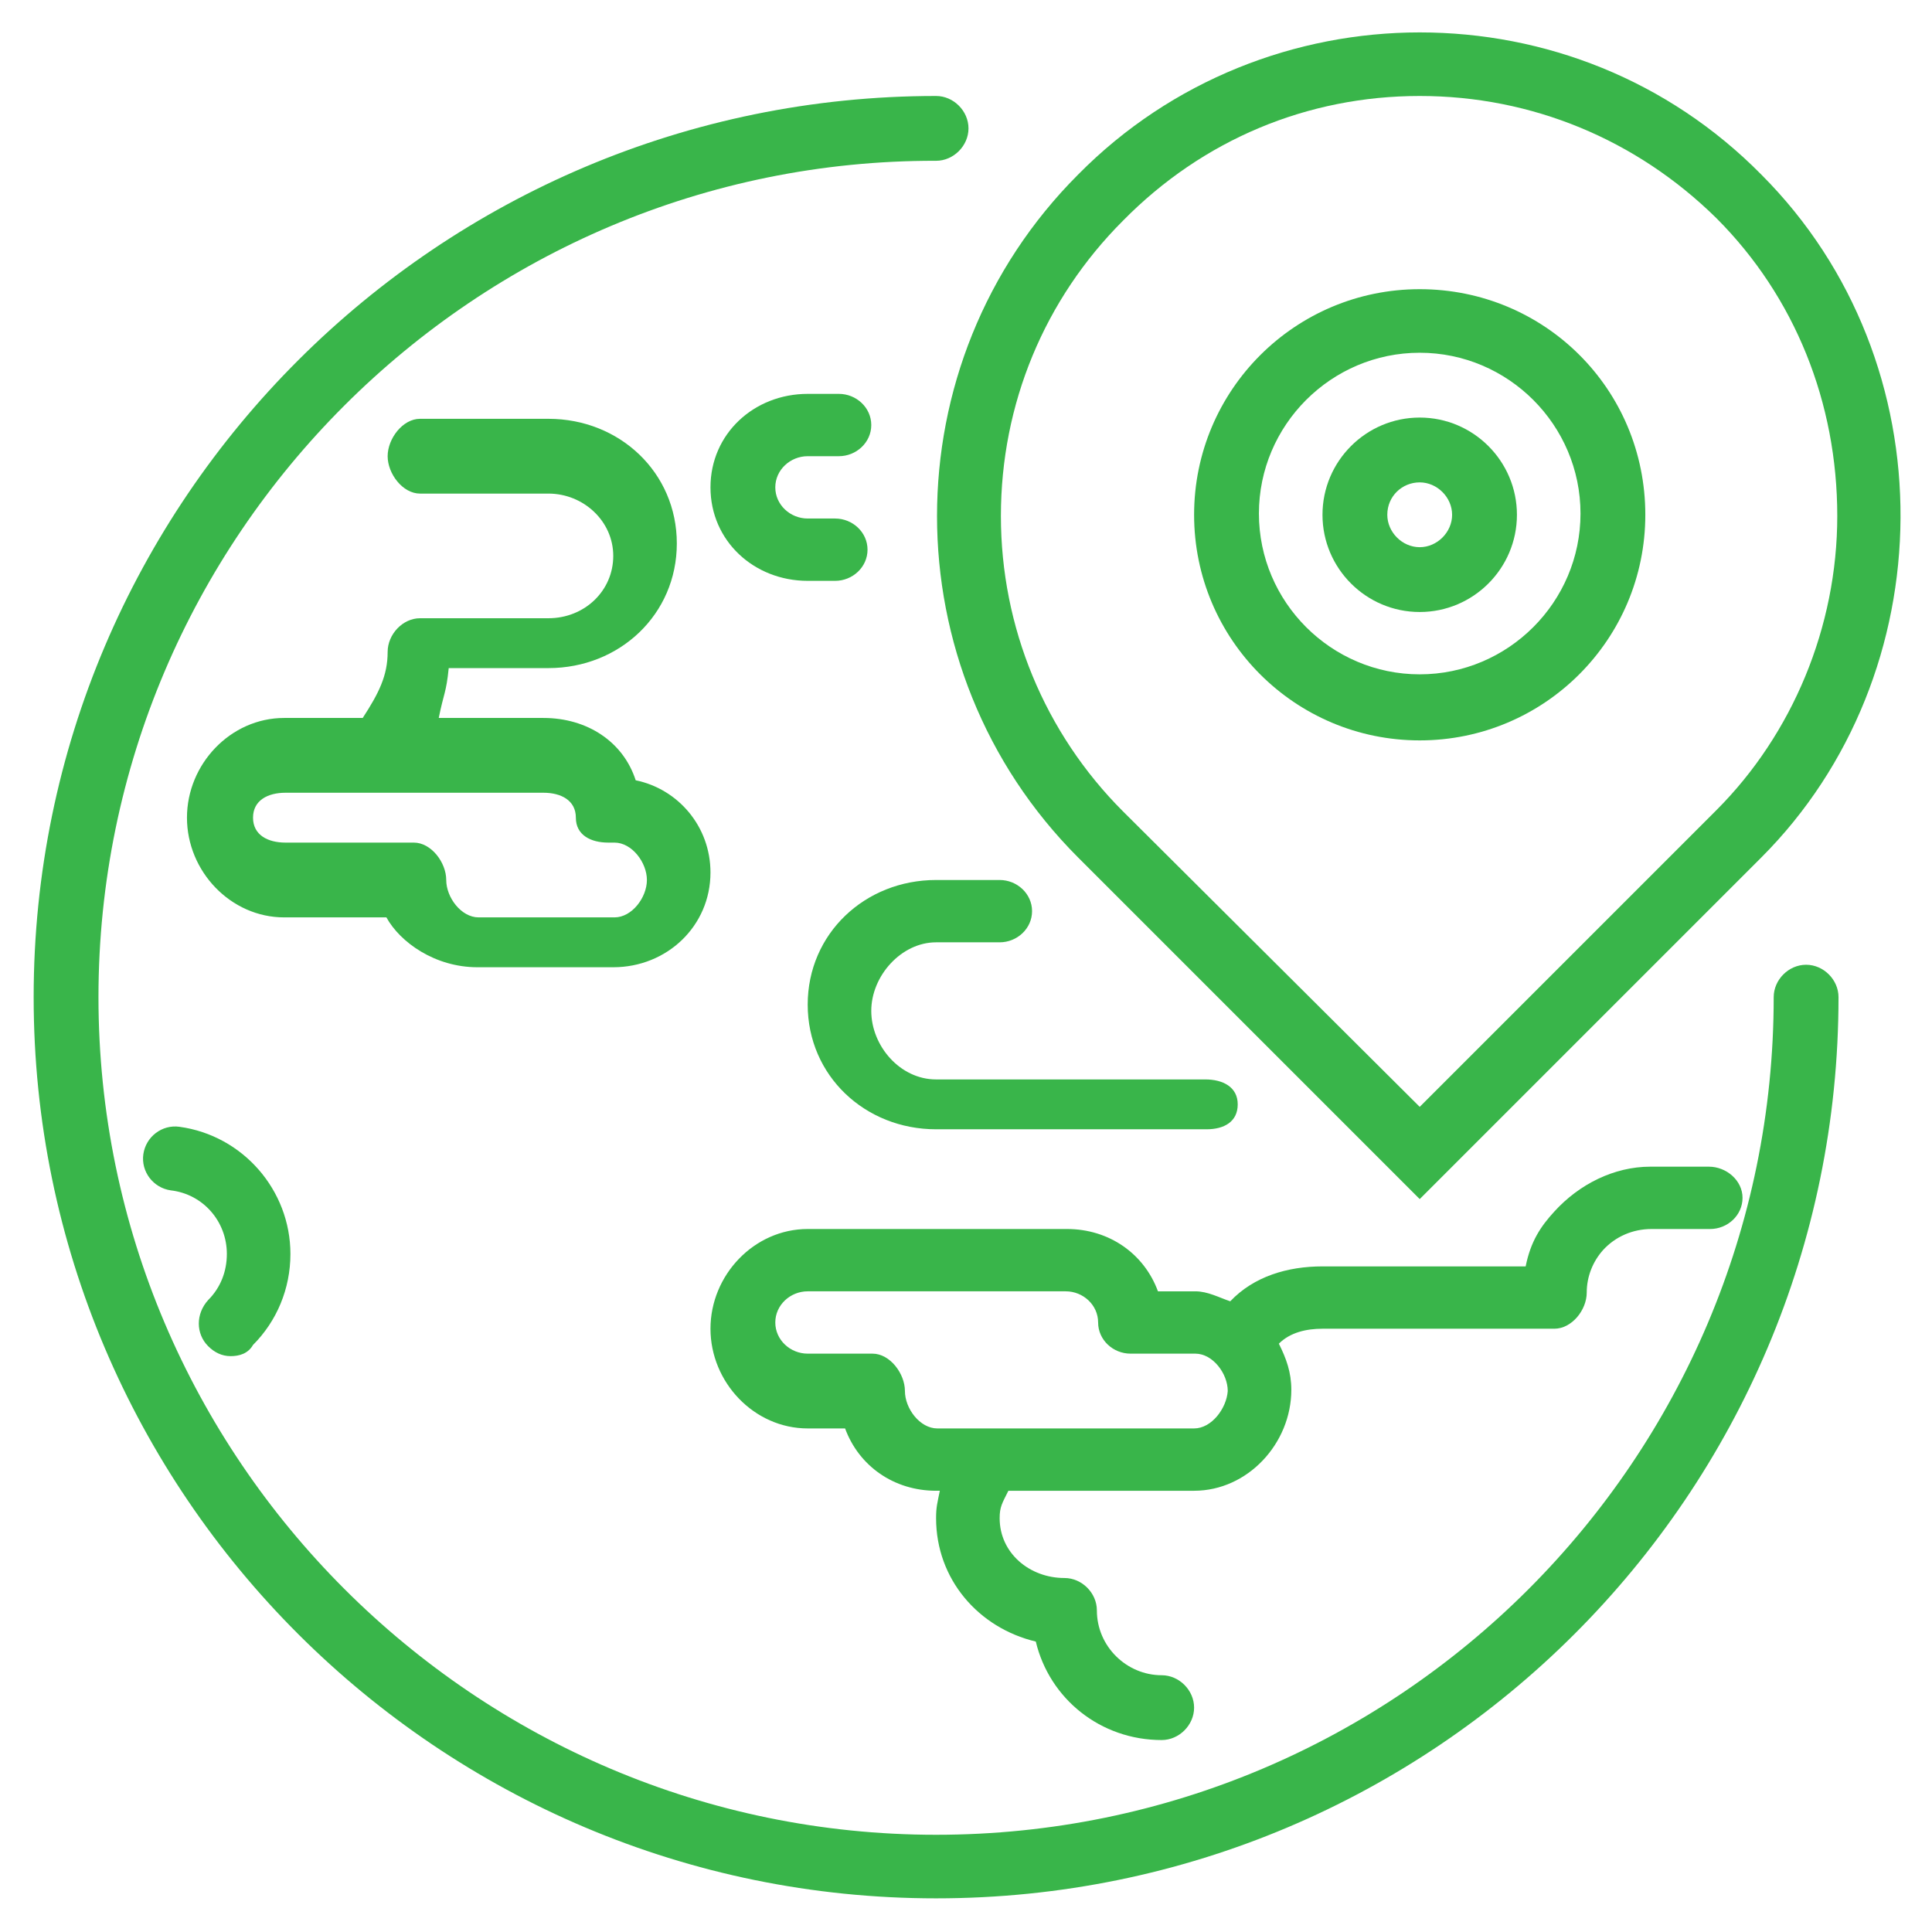 <?xml version="1.0" encoding="utf-8"?>
<!-- Generator: Adobe Illustrator 18.1.1, SVG Export Plug-In . SVG Version: 6.00 Build 0)  -->
<svg version="1.1" id="Layer_1" xmlns="http://www.w3.org/2000/svg" xmlns:xlink="http://www.w3.org/1999/xlink" x="0px" y="0px"
	 viewBox="0 0 155 155" enable-background="new 0 0 155 155" xml:space="preserve">
<g display="none">
	<path display="inline" fill="#39B54A" d="M77.6,72.2c1.4,0,2.6,1.2,2.6,2.6c0,1.4-1.2,2.6-2.6,2.6c-1.4,0-2.6-1.2-2.6-2.6
		C75.1,73.4,76.2,72.2,77.6,72.2 M77.6,67.1c-4.3,0-7.7,3.5-7.7,7.7c0,4.3,3.5,7.8,7.7,7.8c4.3,0,7.8-3.5,7.8-7.8
		C85.4,70.5,81.9,67.1,77.6,67.1L77.6,67.1z"/>
	<path display="inline" fill="#39B54A" d="M113.8,54.2c5.7,0,10.3,4.6,10.3,10.3v31c0,5.7-4.6,10.3-10.3,10.3H41.5
		c-5.7,0-10.3-4.6-10.3-10.3v-31c0-5.7,4.6-10.3,10.3-10.3H113.8 M113.8,49H41.5C32.9,49,26,55.9,26,64.5v31
		c0,8.6,6.9,15.5,15.5,15.5h72.3c8.6,0,15.5-6.9,15.5-15.5v-31C129.3,55.9,122.4,49,113.8,49L113.8,49z"/>
	<path display="inline" fill="#39B54A" d="M77.6,152.4c-39.9,0-72.3-32.4-72.3-72.3c0-12.7,3.3-25.1,9.6-36
		C21,33.5,29.7,24.6,40.1,18.2c1.2-0.7,2.8-0.4,3.5,0.9c0.7,1.2,0.4,2.8-0.9,3.5C22.6,34.9,10.5,56.4,10.5,80.1
		c0,37,30.1,67.2,67.2,67.2s67.2-30.1,67.2-67.2c0-23.7-12.1-45.1-32.3-57.4c-1.2-0.7-1.6-2.3-0.9-3.5c0.7-1.2,2.3-1.6,3.5-0.9
		c10.4,6.3,19.2,15.3,25.2,25.9c6.3,10.9,9.6,23.4,9.6,36C150,120,117.5,152.4,77.6,152.4z"/>
	<path display="inline" fill="#39B54A" d="M100.5,46.5c-1.4,0-2.5-1.2-2.5-2.6V28.4C98,17,88.4,7.7,77,7.7S56,17,56,28.4v15.5
		c0,1.4-1.1,2.6-2.5,2.6S51,45.3,51,43.9V28.4C51,14.2,62.8,2.6,77,2.6s26,11.6,26,25.8v15.5C103,45.3,101.9,46.5,100.5,46.5z"/>
	<path display="inline" fill-rule="evenodd" clip-rule="evenodd" fill="#39B54A" d="M95.6,74.9c0-10-8-18.1-18-18.1
		c-10,0-18.6,8.1-18.6,18.1c0,9.1,7,16.6,15,17.9v7.9c0,1.4,1.6,2.6,3,2.6c1.4,0,3-1.2,3-2.6v-7.9C88,91.6,95.6,84,95.6,74.9z
		 M77.6,87.8c-7.1,0-12.9-5.8-12.9-12.9c0-7.1,5.8-12.9,12.9-12.9s12.9,5.8,12.9,12.9C90.6,82,84.8,87.8,77.6,87.8z"/>
</g>
<g>
	<path fill="#39B54A" d="M113.9,38.7c1.4,0,2.6,1.2,2.6,2.6c0,1.4-1.2,2.6-2.6,2.6c-1.4,0-2.6-1.2-2.6-2.6
		C111.3,39.8,112.5,38.7,113.9,38.7 M113.9,33.5c-4.3,0-7.8,3.5-7.8,7.8s3.5,7.8,7.8,7.8c4.3,0,7.8-3.5,7.8-7.8
		S118.2,33.5,113.9,33.5L113.9,33.5z"/>
	<path fill="#39B54A" d="M113.9,28.3c7.1,0,12.9,5.8,12.9,12.9s-5.8,12.9-12.9,12.9c-7.1,0-12.9-5.8-12.9-12.9
		S106.8,28.3,113.9,28.3 M113.9,23.2c-10,0-18.1,8.1-18.1,18.1c0,10,8.1,18.1,18.1,18.1c10,0,18.1-8.1,18.1-18.1
		C132,31.2,123.9,23.2,113.9,23.2L113.9,23.2z"/>
	<path fill="#39B54A" d="M113.9,7.7c9,0,17.4,3.5,23.8,9.8c6.3,6.3,9.7,14.8,9.7,23.9c0,8.9-3.6,17.5-9.7,23.6l-23.8,23.8L90.1,65.1
		c-6.3-6.3-9.8-14.8-9.8-23.7c0-9,3.5-17.4,9.8-23.7C96.5,11.2,104.9,7.7,113.9,7.7 M113.9,2.6c-9.9,0-19.9,3.8-27.4,11.4
		c-15.1,15.1-15.1,39.7,0,54.8l27.4,27.4l27.4-27.4c14.7-14.7,15.1-39.7,0-54.8C133.8,6.4,123.9,2.6,113.9,2.6L113.9,2.6z"/>
	<path fill="#39B54A" d="M75.1,152.3c-39.9,0-72.4-32.4-72.4-72.3S35.2,7.7,75.1,7.7c1.4,0,2.6,1.2,2.6,2.6s-1.2,2.6-2.6,2.6
		C38.1,12.8,7.9,43,7.9,80s30.2,67.2,67.2,67.2c37.1,0,67.2-30.1,67.2-67.2c0-1.4,1.2-2.6,2.6-2.6c1.4,0,2.6,1.2,2.6,2.6
		C147.5,119.9,115.1,152.3,75.1,152.3z"/>
	<path fill="#39B54A" d="M18.5,108.8c-0.7,0-1.3-0.3-1.8-0.8c-1-1-1-2.6,0-3.7c1-1,1.5-2.3,1.5-3.7c0-2.6-1.9-4.8-4.5-5.1
		c-1.4-0.2-2.4-1.5-2.2-2.9c0.2-1.4,1.5-2.4,2.9-2.2c5.1,0.7,8.9,5.1,8.9,10.2c0,2.8-1.1,5.4-3,7.3
		C19.9,108.6,19.2,108.8,18.5,108.8z"/>
	<path fill="#39B54A" d="M96.8,90.6H75.1c-5.7,0-10.3-4.3-10.3-10s4.6-10,10.3-10h5.1c1.4,0,2.6,1.1,2.6,2.5s-1.2,2.5-2.6,2.5h-5.1
		c-2.8,0-5.2,2.7-5.2,5.5s2.3,5.5,5.2,5.5h21.6c1.4,0,2.6,0.6,2.6,2S98.2,90.6,96.8,90.6z"/>
	<path fill="#39B54A" d="M64.8,46.6H67c1.4,0,2.6-1.1,2.6-2.5s-1.2-2.5-2.6-2.5h-2.2c-1.4,0-2.6-1.1-2.6-2.5c0-1.4,1.2-2.5,2.6-2.5
		h2.5c1.4,0,2.6-1.1,2.6-2.5s-1.2-2.5-2.6-2.5h-2.5c-4.3,0-7.8,3.2-7.8,7.5C57,43.4,60.5,46.6,64.8,46.6z"/>
	<path fill="#39B54A" d="M137.1,93.6h-4.7c-2.9,0-5.7,1.4-7.7,3.6c-1.1,1.2-1.9,2.4-2.3,4.4h-16.3c-2.8,0-5.5,0.8-7.4,2.8
		c-0.9-0.3-1.8-0.8-2.8-0.8h-3c-1.1-3-3.9-5-7.3-5H64.8c-4.3,0-7.8,3.7-7.8,8s3.5,8,7.8,8h3c1.1,3,3.9,5,7.3,5h0.3
		c-0.2,1-0.3,1.3-0.3,2.2c0,4.9,3.4,8.8,8,9.9c1.1,4.6,5.2,7.9,10.1,7.9c1.4,0,2.6-1.2,2.6-2.6s-1.2-2.6-2.6-2.6
		c-2.8,0-5.2-2.3-5.2-5.2c0-1.4-1.2-2.6-2.6-2.6c-2.8,0-5.2-2-5.2-4.8c0-0.9,0.2-1.2,0.7-2.2h14.9c4.3,0,7.8-3.8,7.8-8.1
		c0-1.4-0.4-2.5-1-3.7c0.9-0.9,2.2-1.2,3.5-1.2h18.6c1.4,0,2.6-1.5,2.6-2.9c0-1.3,0.5-2.5,1.3-3.4c1-1.1,2.4-1.7,3.9-1.7h4.7
		c1.4,0,2.6-1.1,2.6-2.5S138.5,93.6,137.1,93.6z M95.8,114.6H79.7c-0.1,0-0.2,0-0.2,0h-4.3c-1.4,0-2.6-1.6-2.6-3c0-1.4-1.2-3-2.6-3
		h-5.2c-1.4,0-2.6-1.1-2.6-2.5c0-1.4,1.2-2.5,2.6-2.5h20.7c1.4,0,2.6,1.1,2.6,2.5c0,1.4,1.2,2.5,2.6,2.5h5.2c1.4,0,2.6,1.6,2.6,3
		C98.4,113,97.2,114.6,95.8,114.6z"/>
	<path fill="#39B54A" d="M51,62.6c-1-3.1-3.9-5-7.4-5h-8.4c0.4-2,0.6-2,0.8-4h8c5.7,0,10.3-4.3,10.3-10s-4.6-10-10.3-10H33.7
		c-1.4,0-2.6,1.6-2.6,3s1.2,3,2.6,3h10.3c2.8,0,5.2,2.2,5.2,5s-2.3,5-5.2,5H33.7c-1.4,0-2.6,1.3-2.6,2.7c0,1.9-0.7,3.3-2,5.3h-6.3
		c-4.3,0-7.8,3.7-7.8,8s3.5,8,7.8,8h8.2c1.1,2,3.9,4,7.3,4h10.9c4.3,0,7.8-3.3,7.8-7.6C57,66.3,54.4,63.3,51,62.6z M49.3,73.6H38.4
		c-1.4,0-2.6-1.6-2.6-3c0-1.4-1.2-3-2.6-3H22.9c-1.4,0-2.6-0.6-2.6-2c0-1.4,1.2-2,2.6-2h20.7c1.4,0,2.6,0.6,2.6,2c0,1.4,1.2,2,2.6,2
		h0.5c1.4,0,2.6,1.6,2.6,3C51.9,72,50.7,73.6,49.3,73.6z"/>
</g>
<g display="none">
	<path display="inline" fill="#39B54A" d="M75.4,152.2C35.5,152.2,3,119.7,3,79.9S35.5,7.5,75.4,7.5c1.4,0,2.6,1.2,2.6,2.6
		s-1.2,2.6-2.6,2.6c-37.1,0-67.2,30.1-67.2,67.2S38.3,147,75.4,147s67.2-30.1,67.2-67.2c0-1.4,1.2-2.6,2.6-2.6
		c1.4,0,2.6,1.2,2.6,2.6C147.8,119.7,115.3,152.2,75.4,152.2z"/>
	<path display="inline" fill="#39B54A" d="M114.2,28.2c7.1,0,12.9,5.8,12.9,12.9c0,7.1-5.8,12.9-12.9,12.9
		c-7.1,0-12.9-5.8-12.9-12.9C101.2,34,107,28.2,114.2,28.2 M114.2,23c-10,0-18.1,8.1-18.1,18.1c0,10,8.1,18.1,18.1,18.1
		c10,0,18.1-8.1,18.1-18.1C132.2,31.1,124.1,23,114.2,23L114.2,23z"/>
	<path display="inline" fill="#39B54A" d="M112.5,82.2c-4.2,0-7.5-3.4-7.5-7.5v-3.3c-2.7-0.7-5.2-1.7-7.6-3.1L95,70.5
		c-1.4,1.4-3.3,2.2-5.3,2.2c-2,0-3.9-0.8-5.3-2.2c-2.9-2.9-2.9-7.7,0-10.7l2.4-2.4c-1.4-2.4-2.4-4.9-3.1-7.6h-3.3
		c-4.2,0-7.5-3.4-7.5-7.5s3.4-7.5,7.5-7.5h3.3c0.7-2.7,1.7-5.2,3.1-7.6l-2.4-2.4c-2.9-2.9-2.9-7.7,0-10.7c1.4-1.4,3.3-2.2,5.3-2.2
		c2,0,3.9,0.8,5.3,2.2l2.4,2.4c2.4-1.4,4.9-2.4,7.6-3.1v-3.3c0-4.2,3.4-7.5,7.5-7.5S120,6,120,10.2v3.3c2.7,0.7,5.2,1.7,7.6,3.1
		l2.4-2.4c1.4-1.4,3.3-2.2,5.3-2.2s3.9,0.8,5.3,2.2c2.9,2.9,2.9,7.7,0,10.7l-2.4,2.4c1.4,2.4,2.4,4.9,3.1,7.6h3.3
		c4.2,0,7.5,3.4,7.5,7.5s-3.4,7.5-7.5,7.5h-3.3c-0.7,2.7-1.7,5.2-3.1,7.6l2.4,2.4c2.9,2.9,2.9,7.7,0,10.7c-1.4,1.4-3.3,2.2-5.3,2.2
		s-3.9-0.8-5.3-2.2l-2.4-2.4c-2.4,1.4-4.9,2.4-7.6,3.1v3.3C120,78.8,116.7,82.2,112.5,82.2z M97,62.3c0.5,0,1,0.1,1.5,0.5
		c2.9,2,6.1,3.3,9.5,3.9c1.2,0.2,2.1,1.3,2.1,2.5v5.4c0,1.3,1.1,2.4,2.4,2.4c1.3,0,2.4-1.1,2.4-2.4v-5.4c0-1.2,0.9-2.3,2.1-2.5
		c3.4-0.6,6.6-2,9.5-3.9c1-0.7,2.4-0.6,3.3,0.3l3.8,3.8c0.4,0.4,1,0.7,1.7,0.7c0.6,0,1.2-0.2,1.7-0.7c0.9-0.9,0.9-2.4,0-3.4
		l-3.8-3.8c-0.9-0.9-1-2.3-0.3-3.3c2-2.9,3.3-6.1,3.9-9.5c0.2-1.2,1.3-2.1,2.5-2.1h5.4c1.3,0,2.4-1.1,2.4-2.4S146,40,144.7,40h-5.4
		c-1.2,0-2.3-0.9-2.5-2.1c-0.6-3.4-2-6.6-3.9-9.5c-0.7-1-0.6-2.4,0.3-3.3l3.8-3.8c0.9-0.9,0.9-2.4,0-3.4c-0.4-0.4-1-0.7-1.7-0.7
		c-0.6,0-1.2,0.2-1.7,0.7l-3.8,3.8c-0.9,0.9-2.3,1-3.3,0.3c-2.9-2-6.1-3.3-9.5-3.9c-1.2-0.2-2.1-1.3-2.1-2.5v-5.4
		c0-1.3-1.1-2.4-2.4-2.4c-1.3,0-2.4,1.1-2.4,2.4v5.4c0,1.2-0.9,2.3-2.1,2.5c-3.4,0.6-6.6,2-9.5,3.9c-1,0.7-2.4,0.6-3.3-0.3l-3.8-3.8
		c-0.4-0.4-1-0.7-1.7-0.7c-0.6,0-1.2,0.2-1.7,0.7c-0.9,0.9-0.9,2.4,0,3.4l3.8,3.8c0.9,0.9,1,2.3,0.3,3.3c-2,2.9-3.3,6.1-3.9,9.5
		C88,39.1,86.9,40,85.7,40h-5.4c-1.3,0-2.4,1.1-2.4,2.4s1.1,2.4,2.4,2.4h5.4c1.2,0,2.3,0.9,2.5,2.1c0.6,3.4,2,6.6,3.9,9.5
		c0.7,1,0.6,2.4-0.3,3.3L88,63.5c-0.9,0.9-0.9,2.4,0,3.4c0.4,0.4,1,0.7,1.7,0.7c0.6,0,1.2-0.2,1.7-0.7l3.8-3.8
		C95.7,62.6,96.4,62.3,97,62.3z"/>
	<path display="inline" fill="#39B54A" d="M43.4,107.7c1.4,0,2.6,1.2,2.6,2.6c0,1.4-1.2,2.6-2.6,2.6c-1.4,0-2.6-1.2-2.6-2.6
		C40.8,108.9,41.9,107.7,43.4,107.7 M43.4,102.6c-4.3,0-7.7,3.5-7.7,7.8c0,4.3,3.5,7.7,7.7,7.7c4.3,0,7.8-3.5,7.8-7.7
		C51.1,106,47.6,102.6,43.4,102.6L43.4,102.6z"/>
	<path display="inline" fill="#39B54A" d="M43.4,97.4c7.1,0,12.9,5.8,12.9,12.9c0,7.1-5.8,12.9-12.9,12.9c-7.1,0-12.9-5.8-12.9-12.9
		C30.5,103.2,36.2,97.4,43.4,97.4 M43.4,92.2c-10,0-18.1,8.1-18.1,18.1c0,10,8.1,18.1,18.1,18.1c10,0,18.1-8.1,18.1-18.1
		C61.5,100.3,53.4,92.2,43.4,92.2L43.4,92.2z"/>
	<path display="inline" fill="#39B54A" d="M95.5,140.3c-0.4,0-0.9-0.1-1.3-0.3l-4.6-2.7c-1.2-0.7-1.6-2.1-1.1-3.3
		c2.4-5.2,3.8-10.6,4.4-16.2c0.1-1.3,1.2-2.3,2.6-2.3h5.3c1.4,0,2.5-1.1,2.5-2.5c0-1.4-1.1-2.5-2.5-2.5h-5.3c-1.3,0-2.4-1-2.6-2.3
		c-0.5-5.6-2-11.1-4.4-16.2c-0.6-1.2-0.1-2.6,1.1-3.3l4.6-2.7c1.2-0.7,1.6-2.2,0.9-3.4c-0.7-1.2-2.2-1.6-3.4-0.9l-4.6,2.7
		c-1.2,0.7-2.6,0.3-3.4-0.7c-3.3-4.6-7.3-8.6-11.9-11.9c-1.1-0.8-1.4-2.2-0.7-3.4l2.7-4.6c0.7-1.2,0.3-2.7-0.9-3.4
		c-1.2-0.7-2.7-0.3-3.4,0.9l-2.7,4.6c-0.7,1.2-2.1,1.6-3.3,1.1c-5.2-2.4-10.6-3.8-16.2-4.4c-1.3-0.1-2.3-1.2-2.3-2.6v-5.3
		c0-1.4-1.1-2.5-2.5-2.5s-2.5,1.1-2.5,2.5v5.3c0,1.3-1,2.4-2.3,2.6c-5.6,0.5-11.1,2-16.2,4.4c-1.2,0.6-2.6,0.1-3.3-1.1L15.3,61
		c-0.7-1.2-0.3-2.8,0.9-3.5c1.2-0.7,2.8-0.3,3.5,0.9l1.5,2.6c4.3-1.8,8.8-3,13.4-3.6v-3c0-4.2,3.4-7.7,7.7-7.7s7.7,3.4,7.7,7.7v3
		c4.6,0.6,9.1,1.8,13.4,3.6l1.5-2.6c2.1-3.7,6.8-4.9,10.5-2.8c3.7,2.1,4.9,6.8,2.8,10.5l-1.5,2.6c3.7,2.9,7,6.1,9.8,9.8l2.6-1.5
		c3.7-2.1,8.4-0.9,10.5,2.8c2.1,3.7,0.9,8.4-2.8,10.5l-2.6,1.5c1.8,4.3,3,8.8,3.6,13.4h3c4.2,0,7.7,3.4,7.7,7.7
		c0,4.2-3.4,7.7-7.7,7.7h-3c-0.6,4.6-1.8,9.1-3.6,13.4l2.6,1.5c1.2,0.7,1.7,2.3,0.9,3.5C97.3,139.8,96.4,140.3,95.5,140.3z"/>
	<path display="inline" fill="#39B54A" d="M114.2,38.5c1.4,0,2.6,1.2,2.6,2.6c0,1.4-1.2,2.6-2.6,2.6c-1.4,0-2.6-1.2-2.6-2.6
		C111.6,39.7,112.7,38.5,114.2,38.5 M114.2,33.3c-4.3,0-7.8,3.5-7.8,7.8c0,4.3,3.5,7.8,7.8,7.8c4.3,0,7.8-3.5,7.8-7.8
		C121.9,36.8,118.4,33.3,114.2,33.3L114.2,33.3z"/>
</g>
<g display="none">
	<path display="inline" fill-rule="evenodd" clip-rule="evenodd" fill="#39B54A" d="M144.3,62.9h-20.2v6.7c0,4.9-3.9,8.8-8.8,8.8
		H91.6c-4.9,0-8.8-3.9-8.8-8.8v-6.7H72.5v6.7c0,4.9-3.9,8.8-8.8,8.8H39.9c-4.9,0-8.8-3.9-8.8-8.8v-6.7H11c-1.4,0-2.6-1.2-2.6-2.6
		c0-1.4,1.2-2.6,2.6-2.6h20.2v-1.6c0-4.9,3.9-8.8,8.8-8.8h23.8c4.9,0,8.8,3.9,8.8,8.8v1.6h10.3v-1.6c0-4.9,3.9-8.8,8.8-8.8h23.8
		c4.9,0,8.8,3.9,8.8,8.8v1.6h20.2c1.4,0,2.6,1.2,2.6,2.6C146.9,61.7,145.7,62.9,144.3,62.9z M67.3,55.2c0-1.4-1.2-2.6-2.6-2.6H38.9
		c-1.4,0-2.6,1.2-2.6,2.6v15.5c0,1.4,1.2,2.6,2.6,2.6h25.8c1.4,0,2.6-1.2,2.6-2.6V55.2z M119,55.2c0-1.4-1.2-2.6-2.6-2.6H90.6
		c-1.4,0-2.6,1.2-2.6,2.6v15.5c0,1.4,1.2,2.6,2.6,2.6h25.8c1.4,0,2.6-1.2,2.6-2.6V55.2z"/>
	<path display="inline" fill="#39B54A" d="M77.6,123.9c-9.6,0-18.9-3.3-26.4-9.3c-7.3-5.9-12.6-14.1-14.7-23.2
		c-0.3-1.4,0.5-2.8,1.9-3.1s2.8,0.5,3.1,1.9c4,16.8,18.8,28.5,36.1,28.5s32.1-11.7,36.1-28.5c0.3-1.4,1.7-2.2,3.1-1.9
		c1.4,0.3,2.2,1.7,1.9,3.1c-2.1,9.1-7.4,17.4-14.7,23.2C96.6,120.6,87.2,123.9,77.6,123.9z"/>
	<path display="inline" fill="#39B54A" d="M77.6,150.4c-39.9,0-72.3-32.4-72.3-72.3c0-1.8,0.1-3.6,0.2-5.4c0.1-1.4,1.3-2.5,2.8-2.4
		c1.4,0.1,2.5,1.3,2.4,2.8c-0.1,1.6-0.2,3.3-0.2,5c0,37,30.1,67.2,67.2,67.2s67.2-30.1,67.2-67.2c0-1.7-0.1-3.3-0.2-5
		c-0.1-1.4,1-2.7,2.4-2.8c1.4-0.1,2.7,1,2.8,2.4c0.1,1.8,0.2,3.6,0.2,5.4C150,118,117.5,150.4,77.6,150.4z"/>
	<path display="inline" fill="#39B54A" d="M15.1,49.7c-0.4,0-0.8-0.1-1.1-0.3c-1.3-0.6-1.8-2.2-1.2-3.5c5.9-11.9,15-21.9,26.2-29
		C50.6,9.6,63.9,5.8,77.6,5.8c13.7,0,27.1,3.9,38.6,11.2c11.2,7.1,20.3,17.1,26.2,29c0.6,1.3,0.1,2.8-1.2,3.5
		c-1.3,0.6-2.8,0.1-3.5-1.2c-11.4-23-34.5-37.3-60.2-37.3c-25.7,0-48.7,14.3-60.2,37.3C17,49.1,16.1,49.7,15.1,49.7z"/>
</g>
<g display="none">
	<path display="inline" fill="#39B54A" d="M113.8,33.6c-3.4,0-6.3,2.6-7.3,5.6c-0.1,0-0.3,0.4-0.4,0.4H88c-1.4,0-2.6,1.1-2.6,2.5
		c0,1.4,1.2,2.5,2.6,2.5h18.1c0.1,0,0.3-0.4,0.4-0.4c1.1,3,3.9,5,7.3,5c4.3,0,7.7-3.6,7.7-7.8S118.1,33.6,113.8,33.6z M113.8,43.9
		c-1.4,0-2.6-1.2-2.6-2.6c0-1.4,1.2-2.6,2.6-2.6c1.4,0,2.6,1.2,2.6,2.6C116.4,42.8,115.2,43.9,113.8,43.9z"/>
	<path display="inline" fill-rule="evenodd" clip-rule="evenodd" fill="#39B54A" d="M78.7,90.4l7.3-7.3c1-1,1-2.6,0-3.7
		c-1-1-2.6-1-3.7,0l-7.3,7.3l-7.3-7.3c-1-1-2.6-1-3.7,0c-1,1-1,2.6,0,3.7l7.3,7.3l-7.3,7.3c-1,1-1,2.6,0,3.7c1,1,2.6,1,3.7,0
		l7.3-7.3l7.3,7.3c1,1,2.6,1,3.7,0c1-1,1-2.6,0-3.7L78.7,90.4z"/>
	<path display="inline" fill="#39B54A" d="M113.8,69.7c-10.8,0-20.9-6.3-25.6-16c-0.6-1.3-0.1-2.8,1.2-3.5c1.3-0.6,2.8-0.1,3.5,1.2
		c3.9,8.1,11.9,13.1,20.9,13.1c12.8,0,23.3-10.4,23.3-23.2S126.6,18,113.8,18c-1.4,0-2.6-1.2-2.6-2.6s1.2-2.6,2.6-2.6
		c15.7,0,28.4,12.7,28.4,28.4S129.5,69.7,113.8,69.7z"/>
	<path display="inline" fill="#39B54A" d="M113.8,7.7c18.5,0,33.6,15.1,33.6,33.6s-15.1,33.6-33.6,33.6S80.2,59.8,80.2,41.3
		S95.3,7.7,113.8,7.7 M113.8,2.5c-21.4,0-38.8,17.3-38.8,38.7c0,21.4,17.3,38.7,38.8,38.7c21.4,0,38.8-17.3,38.8-38.7
		C152.6,19.9,135.2,2.5,113.8,2.5L113.8,2.5z"/>
	<path display="inline" fill="#39B54A" d="M95.7,134.3H54.4c-4.2,0-7.7-3.4-7.7-7.6l-5-65.1c-3.1-1-5.3-3.9-5.3-7.4
		c0-4.3,3.5-7.8,7.8-7.8h20.7c1.4,0,2.6,1.2,2.6,2.6s-1.2,2.6-2.6,2.6H44.1c-1.4,0-2.6,1.2-2.6,2.6s1.2,2.6,2.6,2.6h2.4l5.4,69.8
		c0,1.4,1.2,2.6,2.6,2.6h41.3c1.4,0,2.6-1.2,2.6-2.6l0-0.2l2.8-36.2c0.1-1.4,1.4-2.5,2.8-2.4c1.4,0.1,2.5,1.4,2.4,2.8l-2.8,36.1
		C103.4,130.8,100,134.3,95.7,134.3z"/>
	<path display="inline" fill="#39B54A" d="M75.1,152.3c-39.9,0-72.4-32.4-72.4-72.3S35.2,7.6,75.1,7.6c1.4,0,2.6,1.2,2.6,2.6
		s-1.2,2.6-2.6,2.6C38,12.8,7.9,42.9,7.9,80s30.2,67.2,67.2,67.2S142.3,117,142.3,80c0-1.4,1.2-2.6,2.6-2.6c1.4,0,2.6,1.2,2.6,2.6
		C147.5,119.9,115,152.3,75.1,152.3z"/>
</g>
<g display="none">
	<path display="inline" fill="#39B54A" d="M65.6,93.2c4.6,0,9.5-2,14.5-6.1c1.1-0.9,1.3-2.5,0.4-3.6c-0.9-1.1-2.5-1.3-3.6-0.4
		c-11.6,9.3-17.5,2.8-18.2,2.1c-0.9-1.1-2.5-1.3-3.6-0.4c-1.1,0.9-1.3,2.5-0.4,3.6c0.1,0.2,3.3,4.1,9.2,4.7
		C64.5,93.2,65.1,93.2,65.6,93.2z"/>
	<path display="inline" fill="#39B54A" d="M73.6,71.7c1.2,0.8,2.8,0.4,3.6-0.8c0.9-1.5,2-3,2.8-3.9c0.6,1.2,1.5,2.9,2.1,4.6
		c0.4,1,1.4,1.7,2.4,1.7c0.3,0,0.6-0.1,0.9-0.2c1.3-0.5,2-2,1.5-3.3c-3.1-8.3-5.2-8.6-6.1-8.8c-1.1-0.2-3.3-0.5-8,7.1
		C72,69.3,72.3,70.9,73.6,71.7z"/>
	<path display="inline" fill="#39B54A" d="M81.6,58.8c4.5,0.8,8.3,4.8,8.3,4.8c0.5-5.3-2.6-8.9-6.2-10.8c-3.6-1.9-8.4-0.9-8.7,1.8
		C74.7,57.2,77.1,58,81.6,58.8z"/>
	<path display="inline" fill="#39B54A" d="M121.1,120.4c-4.7-7-9.1-8.6-18.4-8.8L91.9,105l-0.5-9.3c2.9-3.9,3.7-8.4,3.3-12.2
		c0.5,0.2,1,0.4,1.3,0.6c0.4,0.2,0.9,0.4,1.2,0.6c0.8,0.3,1.7,0.2,2.5-0.2c4.1-2.8,6.6-6.7,7.4-11.5c0.7-4.3-0.3-8.8-1.7-11.4
		c2.6-2.4,4.7-4.9,5.3-8.2c0.7-3.8,0.1-8.4-4.6-10.1c6-6-4-16.3-8.4-21.6c-4.8-5.7,1-9.8,2.2-10.3c1.2-0.5,3.4-2.6-0.3-4.4
		c-3.6-1.8-8.3-4.4-16-4.4c-24.6,0-32.5,22.3-21.9,34.1c-2.8,3.1-3.7,7.2-3.5,10.1c0,0.6-0.4,1.5-1.1,2.3c-4.5,0.1-7.6,2.1-7.5,5.2
		c0.1,1.6,1.3,2,2.8,1.9c-0.2,4.2,1.8,8,3.4,10.4c-7.5,1.1-7.8,8.1-7.9,11.5c0,0.4,0,0.8-0.1,1.2C46,82.6,37.9,97,43,105
		c1.9,3,6,4,10.9,4c0.1,0,0.3,0,0.4,0c0,0,0,0,0,0.1l-7.9,4.2c-8.9-1.3-15.3,5-15.6,5.3c-1,1-1,2.6,0,3.6c1,1,2.6,1,3.6,0
		c0,0,4.7-4.6,10.9-3.9c7,10.2,16.2,15.9,16.6,16.1c0.4,0.2,0.9,0.4,1.3,0.4c0.1,0,0.1,0,0.2,0c0.7-0.1,16.1-1.5,38.4-18.1
		c9,0.1,11.4,1.2,15,6.5c0.8,1.2,2.4,1.5,3.6,0.7C121.6,123.2,121.9,121.6,121.1,120.4z M86.8,104.8c-2,2.2-9,9.3-22.2,15.3
		c-3.4-4.1-4.6-8.8-5.1-11.4c9.3-1.2,19.5-4.7,23.1-6.3c1.4-0.6,2.7-1.3,3.9-2.1L86.8,104.8z M105.7,52.5c-0.4,2.1-2.3,4.1-4.8,6.3
		c1.3-5.3,3.1-8.3,4.4-9.9c0,0,0,0,0,0C105.9,49.5,106,50.9,105.7,52.5z M63.5,19.1C66.3,12,73.9,7.7,83.8,7.7c4.3,0,7.4,0.9,10,2.1
		c-1.2,1.4-2.3,3.1-2.7,5.1c-0.6,2.4-0.5,6.1,2.8,10.1c0.4,0.5,0.8,1,1.3,1.5c1.8,2.1,4.1,4.8,5.8,7.4c1.1,1.7,1.6,3,1.8,3.8
		c-1.5-0.5-3.2-0.8-5.3-0.8c-0.6,0-1.2,0-1.8,0.1c-1.4,0.1-2.9,0.4-4.6,0.8c-3,0.6-6.6,1.4-10.5,1.4c-5.7,0-10.3-1.8-14.1-5.4
		C62.5,30.2,61.3,24.5,63.5,19.1z M47.4,102.2c-2.7-4.2,1.5-14.7,5.3-20.8c0.2-0.3,0.3-0.7,0.4-1.1c0.1-0.6,0.1-1.3,0.1-2
		c0.2-4.8,0.6-6.6,4.5-6.7c0.3,0,0.6-0.1,0.9-0.2c3.1-1.2,3.6-3.3,3.7-3.9c0-0.3,0-0.5,0-0.8c0.1-0.2,0.3-0.4,0.4-0.6
		c0.5,1,1.2,2.6,1.8,4c-3,5-6.1,9-3.5,10.8c2.6,1.7,8.5,2.3,8.6-0.1c0.1-3.3-3.6-3-2.4-5.6c1.3-2.6,6.5-11,4.2-12.4
		c-0.6-0.4-1.8,0.2-3.4,2.1c-2-4.2-3.6-4.5-4.3-4.6c-1.7-0.3-3.2,0.6-4.3,1.8c-1-1.8-1.9-4.2-1.5-6.5c5.1,0.4,7.8-0.3,8.1-3
		c0.1-1.6-1.1-2.5-2.9-3c0.4-1,0.6-2.1,0.6-3.1c-0.1-1.4,0.3-4.3,2.2-6.4c4.8,3.4,10,4.4,14.8,4.4c6.6,0,12.5-2,15.6-2.3
		c0.5,0,0.9-0.1,1.4-0.1c2.7,0,4.6,0.8,5.8,1.4c-2.4,2-8.1,8.5-8.9,25.3c-0.1,1,0.3,1.8,1.1,1.8c0.5,0,1.2-0.4,1.9-1.3
		c1.2-1.5,2.6-2.9,4.1-4.2c0.6,1.7,1,4.3,0.6,7c-0.5,2.9-1.8,5.3-4,7.1c-2.2-1-4.9-2.2-7-0.6c-1.3,1-1.8,2.6-1.4,4.9
		c0.3,2,0.4,5.9-2.6,9.5c-0.1,0.1-0.1,0.1-0.2,0.2c-1.4,1.6-3.4,3.1-6.2,4.3c-4.6,2-12.5,4.5-19.8,5.7
		C52.3,104.6,48.3,103.5,47.4,102.2z M50.7,116.9l4.9-2.6c1.1,3.3,3.1,7.3,6.5,10.8c0.5,0.5,1.2,0.8,1.8,0.8c0.3,0,0.7-0.1,1-0.2
		c13.2-5.8,21-12.6,24.4-16.1l7.4,4.6c-17.1,12.2-29.7,15-32.9,15.5C61.8,128.2,55.8,123.7,50.7,116.9z"/>
	<path display="inline" fill="#39B54A" d="M77.6,152.4c-39.9,0-72.3-32.4-72.3-72.3c0-12.7,3.3-25.1,9.6-36
		C21,33.5,29.7,24.6,40.1,18.2c1.2-0.7,2.8-0.4,3.5,0.9c0.7,1.2,0.4,2.8-0.9,3.5C22.6,34.9,10.5,56.4,10.5,80.1
		c0,37,30.1,67.2,67.2,67.2s67.2-30.1,67.2-67.2c0-23.7-12.1-45.1-32.3-57.4c-1.2-0.7-1.6-2.3-0.9-3.5c0.7-1.2,2.3-1.6,3.5-0.9
		c10.4,6.3,19.2,15.3,25.2,25.9c6.3,10.9,9.6,23.4,9.6,36C150,120,117.5,152.4,77.6,152.4z"/>
</g>
</svg>
